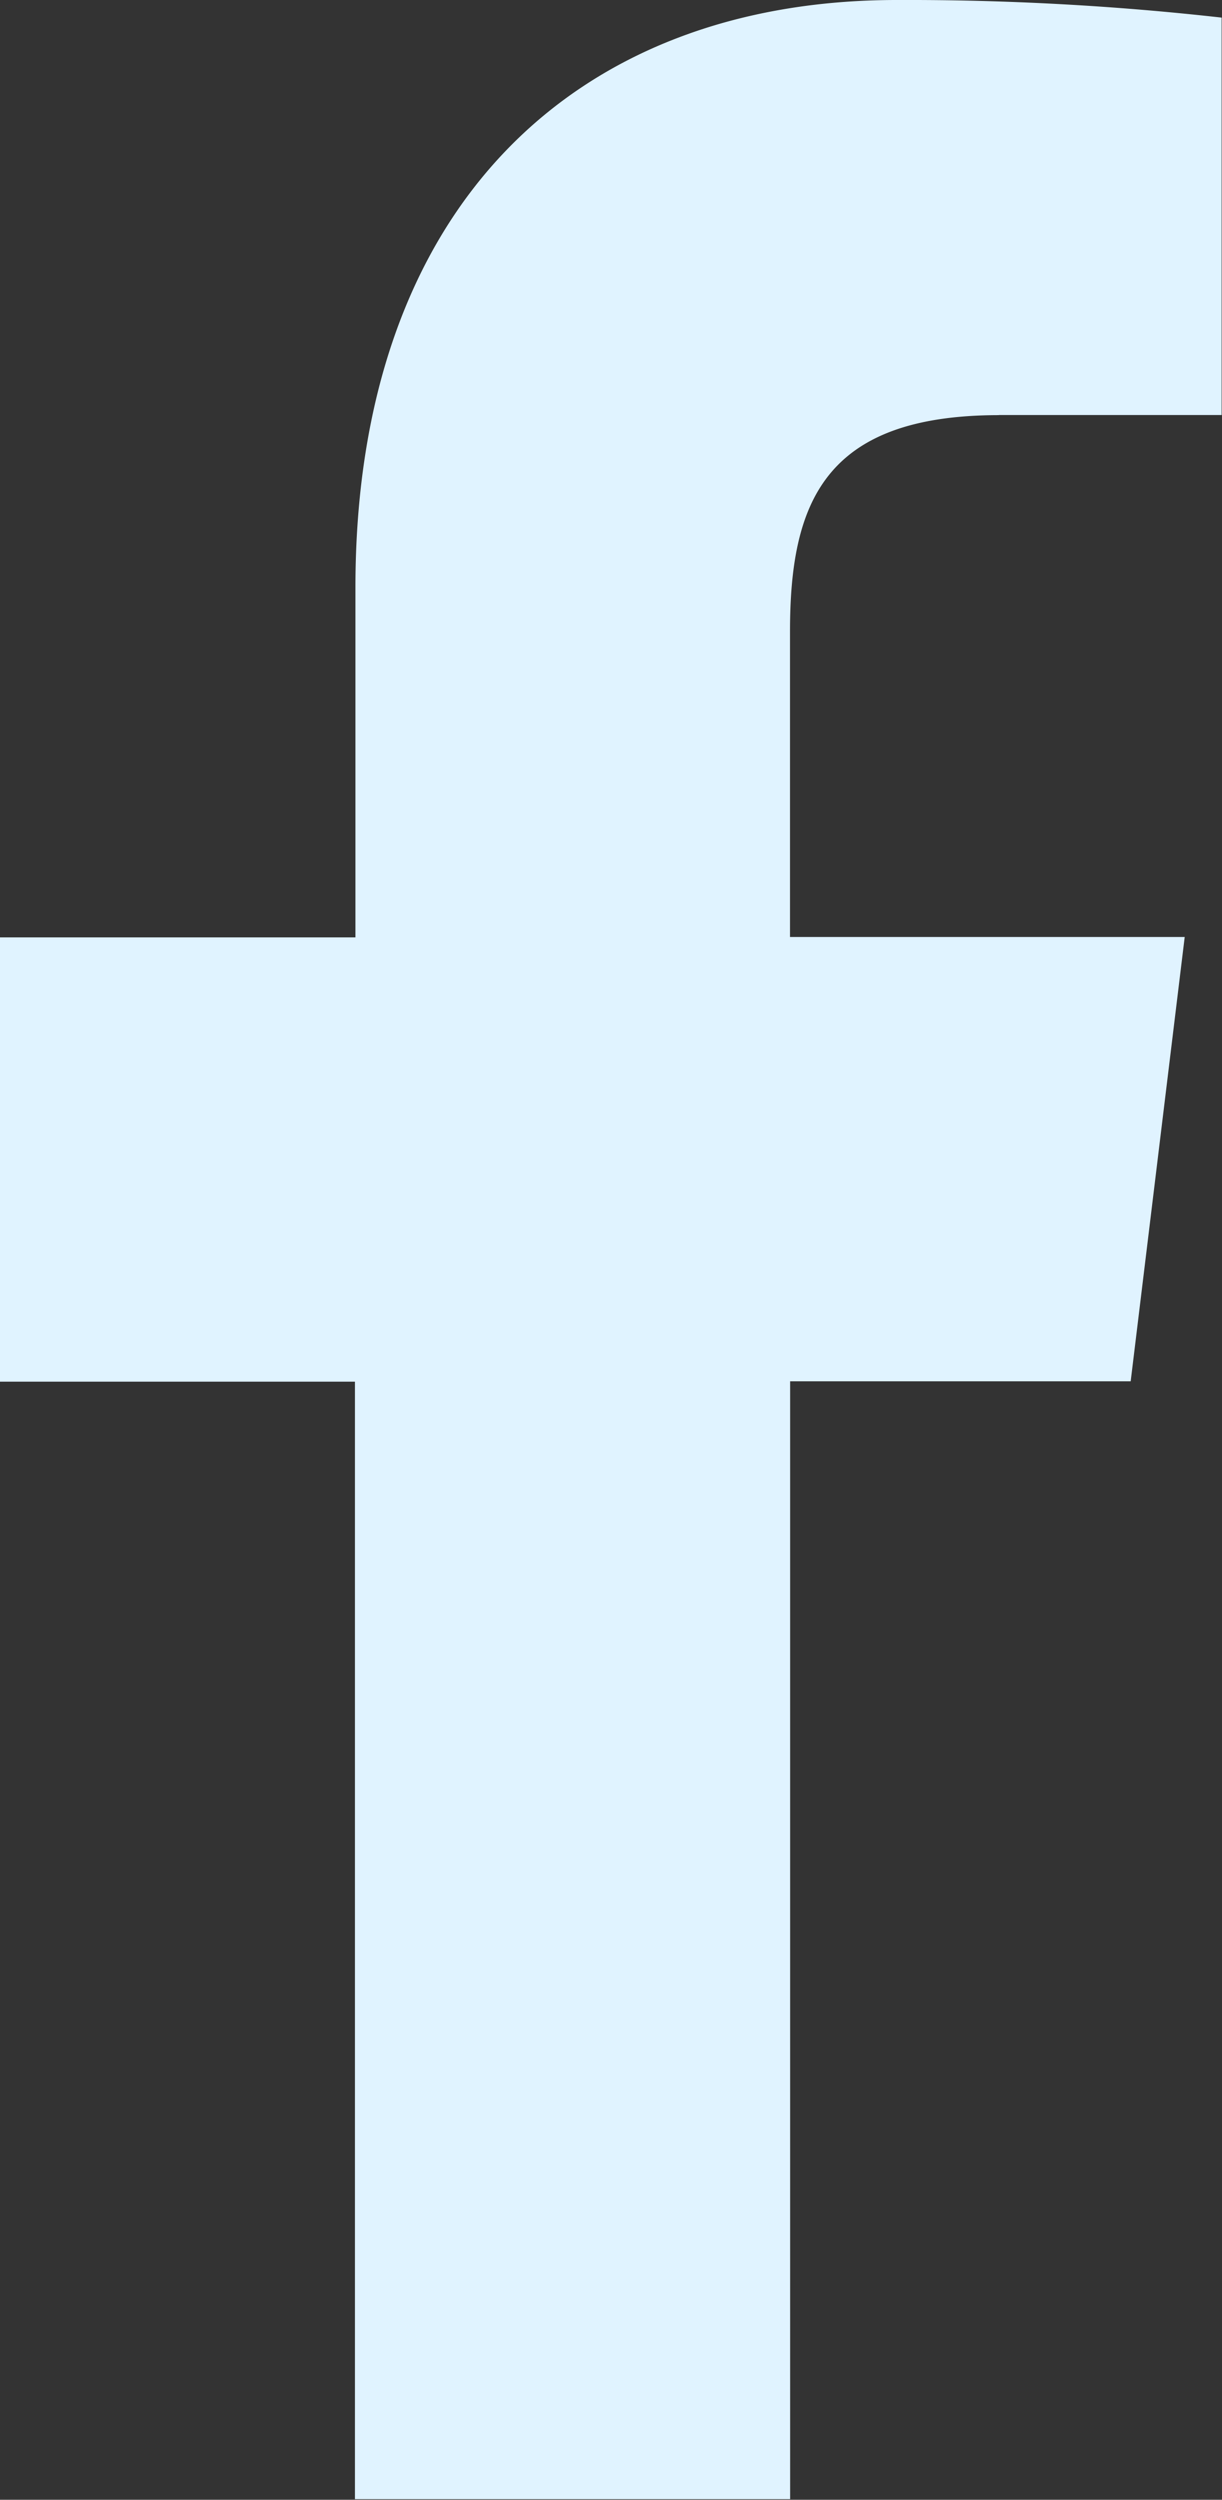 <svg xmlns="http://www.w3.org/2000/svg" width="9.929" height="20.305" viewBox="0 0 9.929 20.305">
  <rect x="0" y="0" width="9.929" height="20.305" fill="#333333" stroke="none"/>
  <path id="facebook" d="M14.3,3.371h1.813V.143A22.9,22.9,0,0,0,13.475,0c-2.614,0-4.4,1.681-4.4,4.771V7.614H6.187v3.609H9.071V20.3h3.536v-9.08h2.767l.439-3.609H12.606V5.129c0-1.043.276-1.757,1.7-1.757Z" transform="translate(-6.187)" fill="#e0f3ff"/>
</svg>
